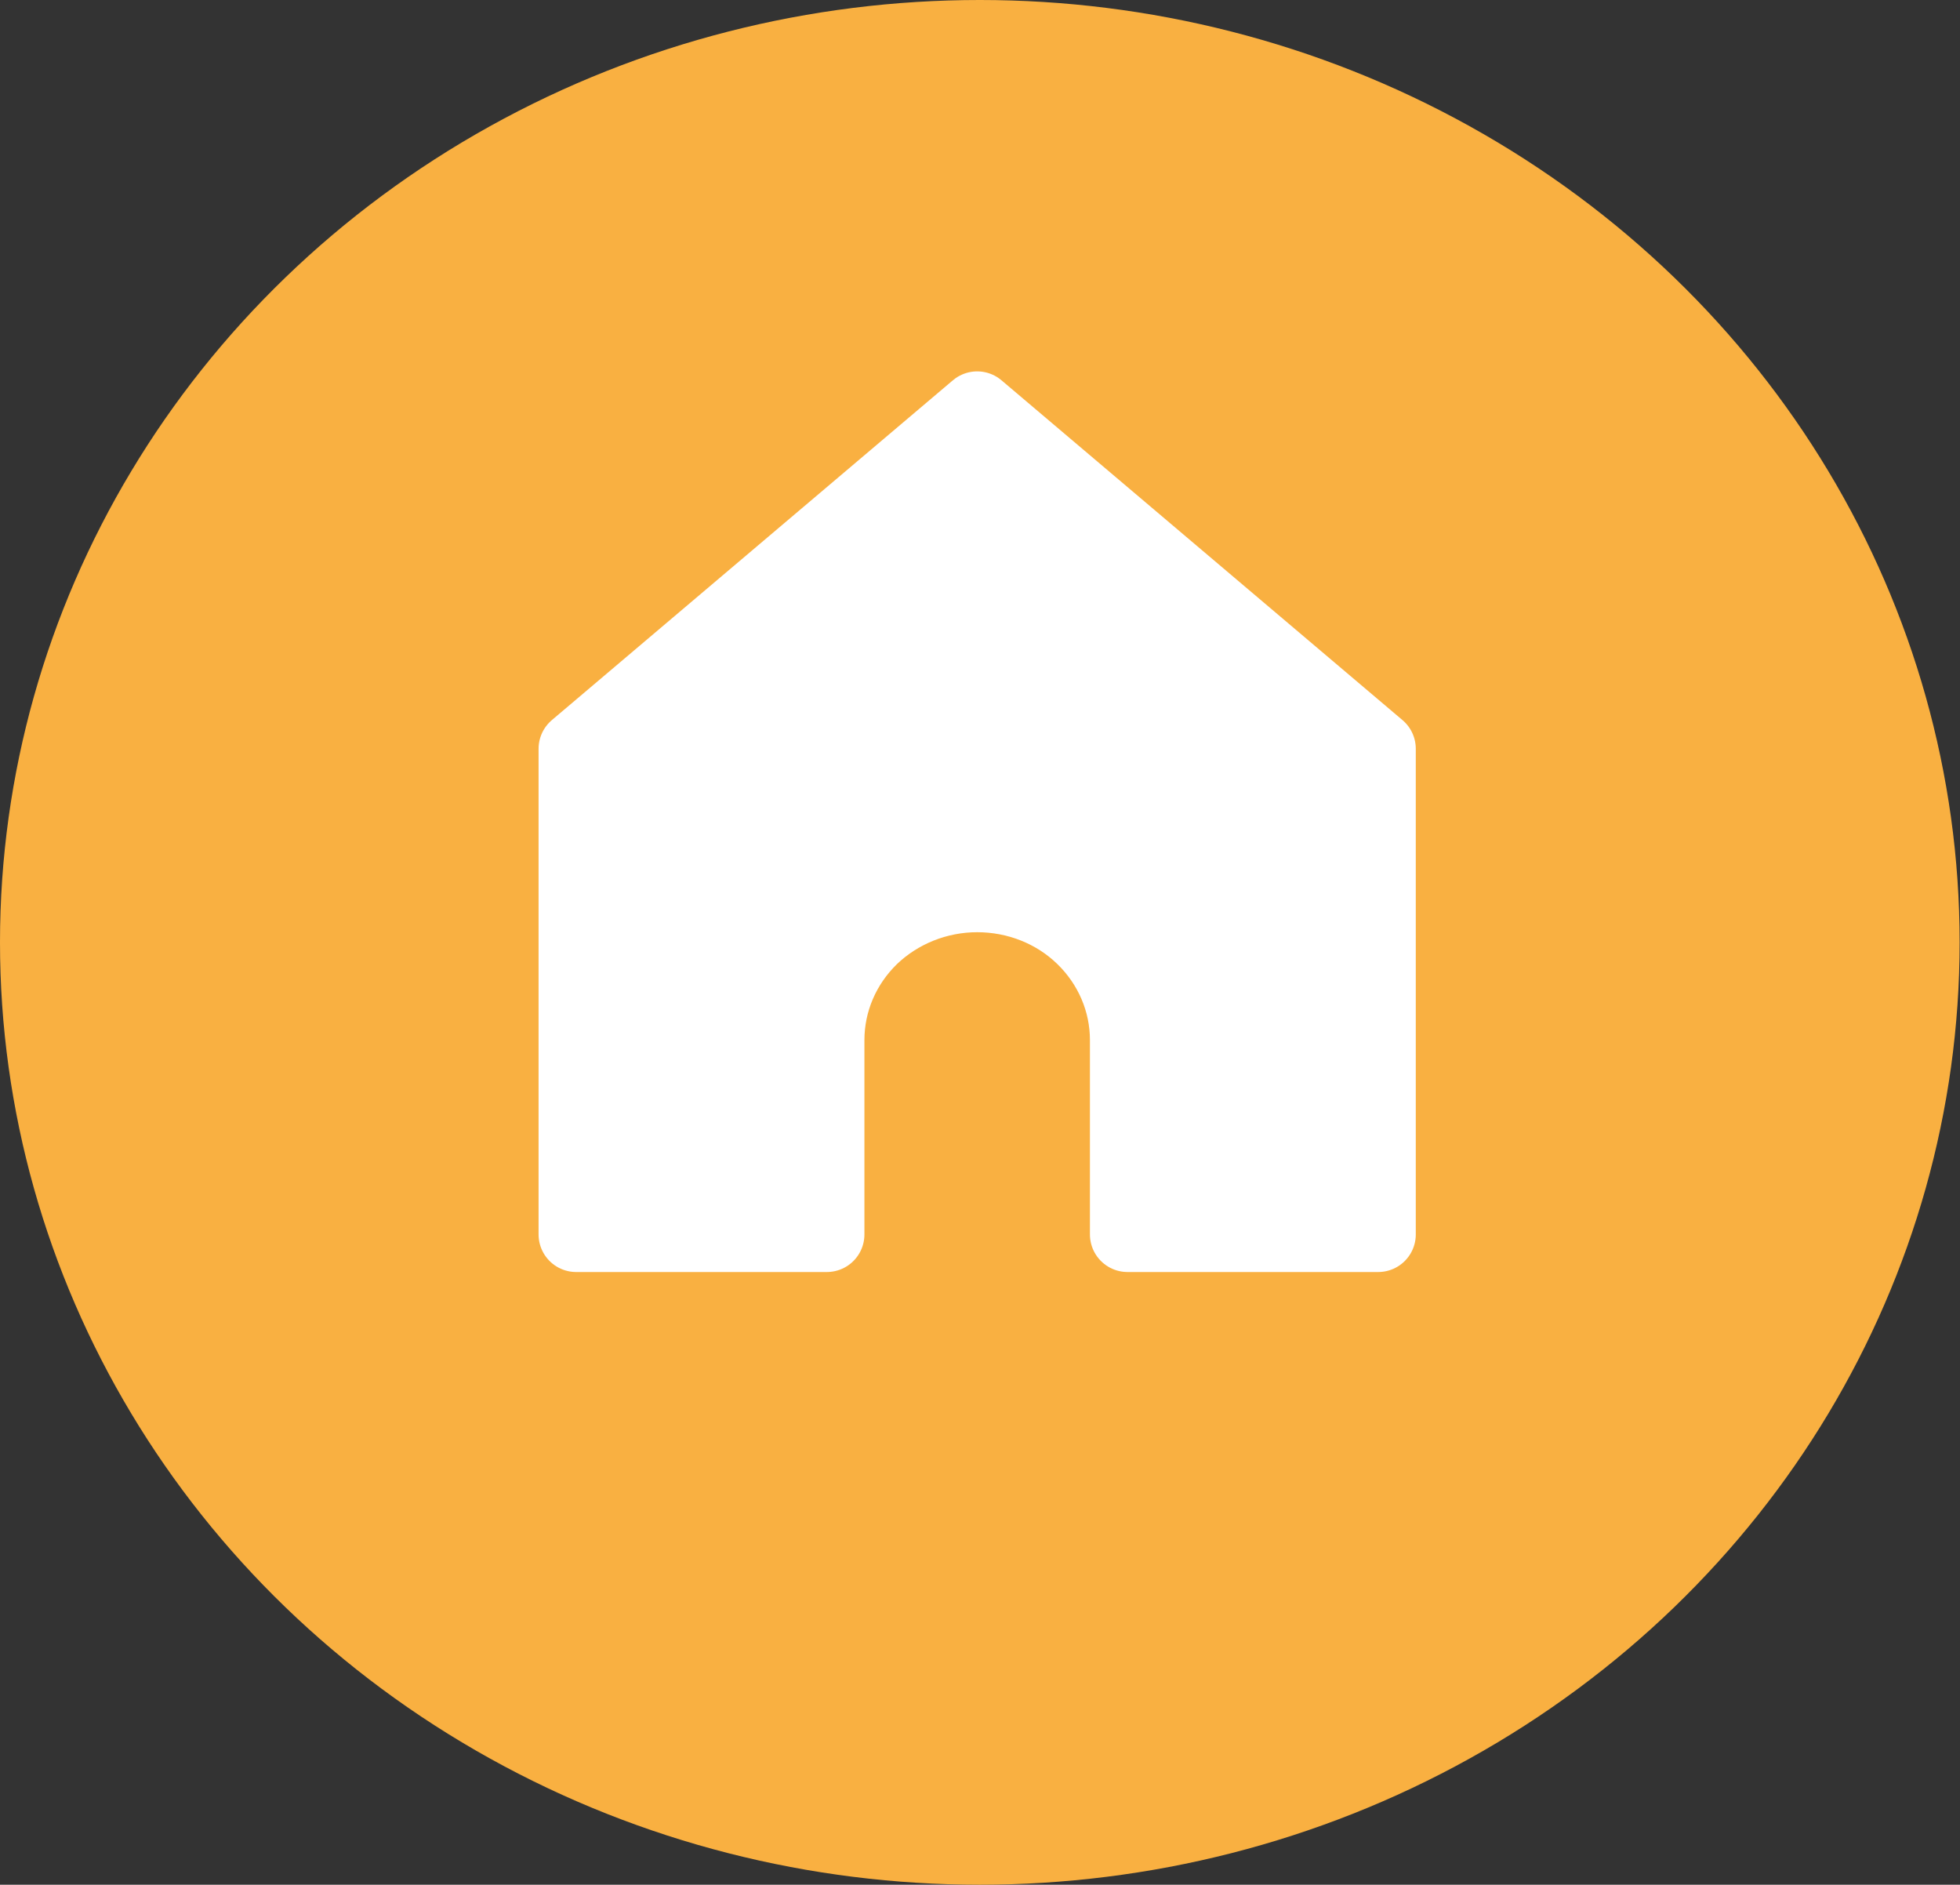 <?xml version="1.0" encoding="UTF-8"?>
<svg id="Ebene_2" data-name="Ebene 2" xmlns="http://www.w3.org/2000/svg" viewBox="0 0 52.15 50.14">
  <rect x="0" y="0" width="52.15" height="50.14" fill="#333333" stroke="none"/>
  <defs>
    <style>
      .cls-1 {
        fill: none;
        stroke: #fff;
        stroke-linecap: round;
        stroke-linejoin: round;
        stroke-width: 2px;
      }

      .cls-2 {
        fill: #fff;
      }

      .cls-3 {
        fill: #f9b041;
      }
    </style>
  </defs>
  <g id="Ebene_1-2" data-name="Ebene 1">
    <g>
      <ellipse class="cls-3" cx="26.07" cy="25.07" rx="26.07" ry="25.07"/>
      <path class="cls-2" d="M15.33,19.92l10.67-9.04,10.67,9.04v12.92h-6.67v-5.17c0-1.03-.42-2.01-1.17-2.74-.75-.73-1.77-1.13-2.83-1.13s-2.08.41-2.83,1.13c-.75.73-1.17,1.71-1.17,2.74v5.17h-6.67v-12.92Z"/>
      <path class="cls-1" d="M15.33,19.92l10.67-9.04,10.67,9.04v12.92h-6.67v-5.17c0-1.03-.42-2.01-1.17-2.74-.75-.73-1.77-1.13-2.83-1.13s-2.08.41-2.83,1.13c-.75.73-1.17,1.71-1.17,2.74v5.17h-6.67v-12.92Z"/>
    </g>
  </g>
</svg>